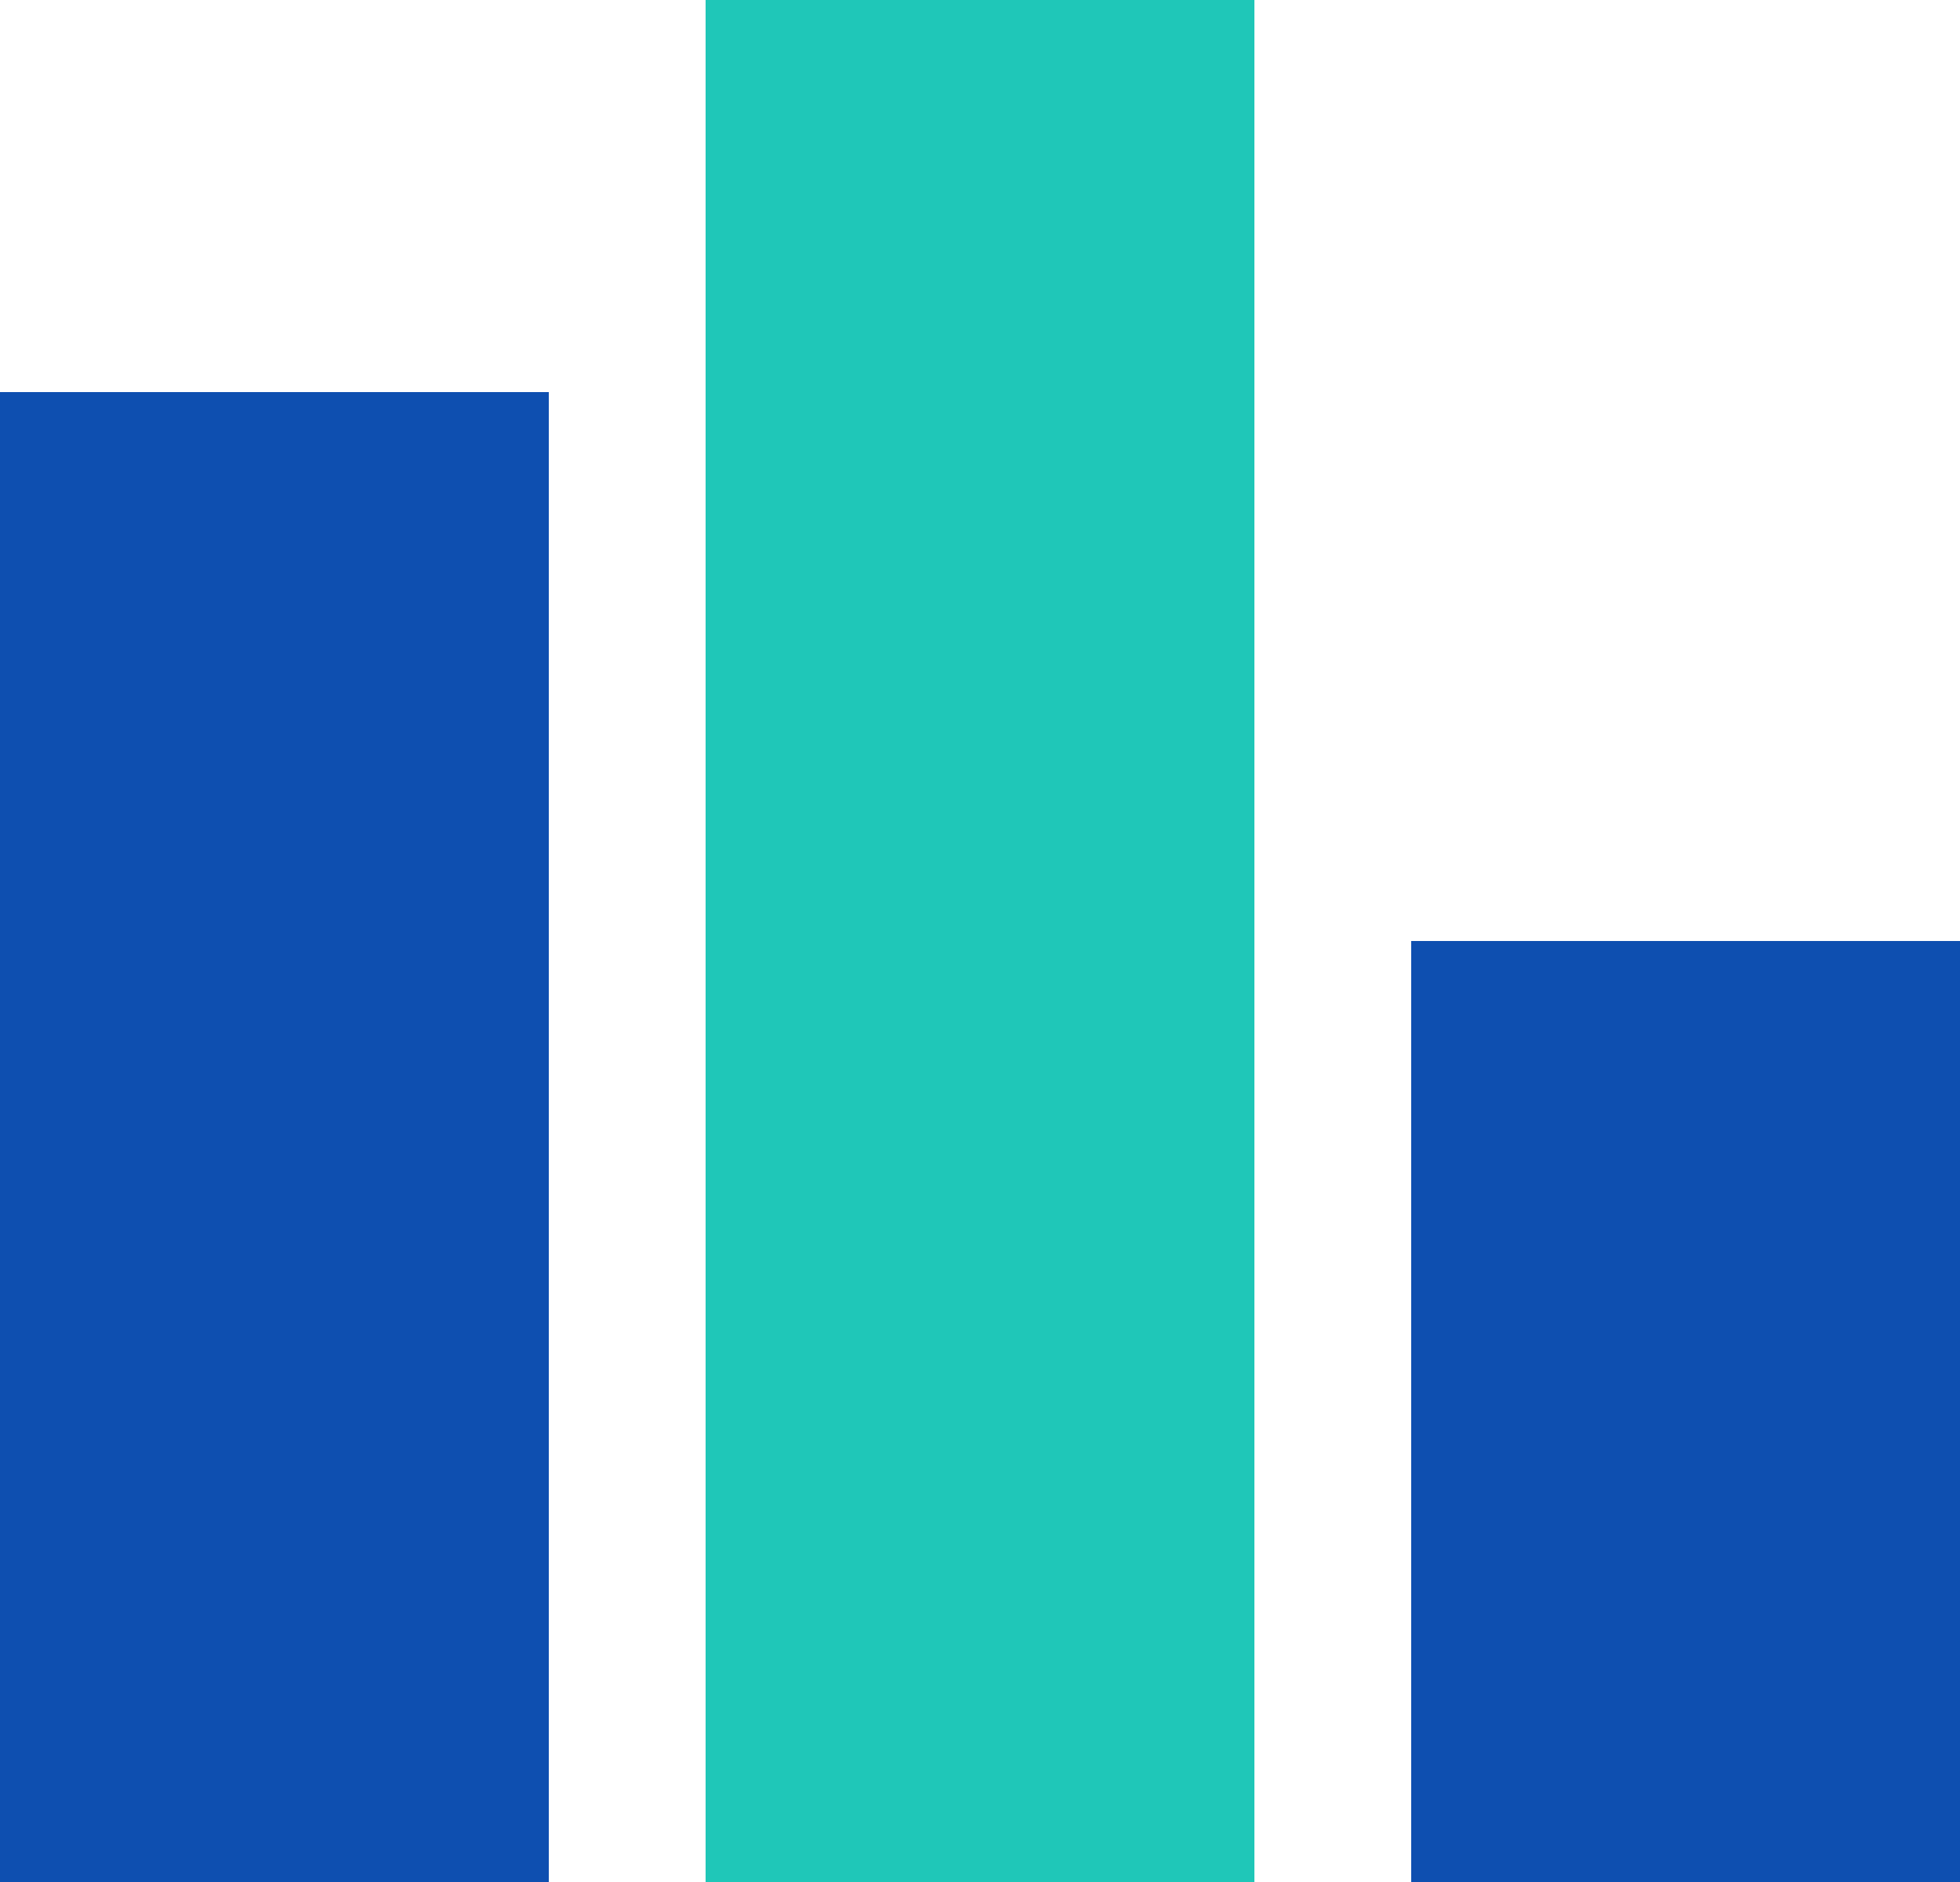 <?xml version="1.0" encoding="UTF-8"?> <svg xmlns="http://www.w3.org/2000/svg" width="25" height="24" viewBox="0 0 25 24" fill="none"><rect y="5" width="7" height="19" fill="#0E4FB0"></rect><rect x="9" width="7" height="24" fill="#1FC7B8"></rect><rect x="18" y="12" width="7" height="12" fill="#0E4FB0"></rect></svg> 